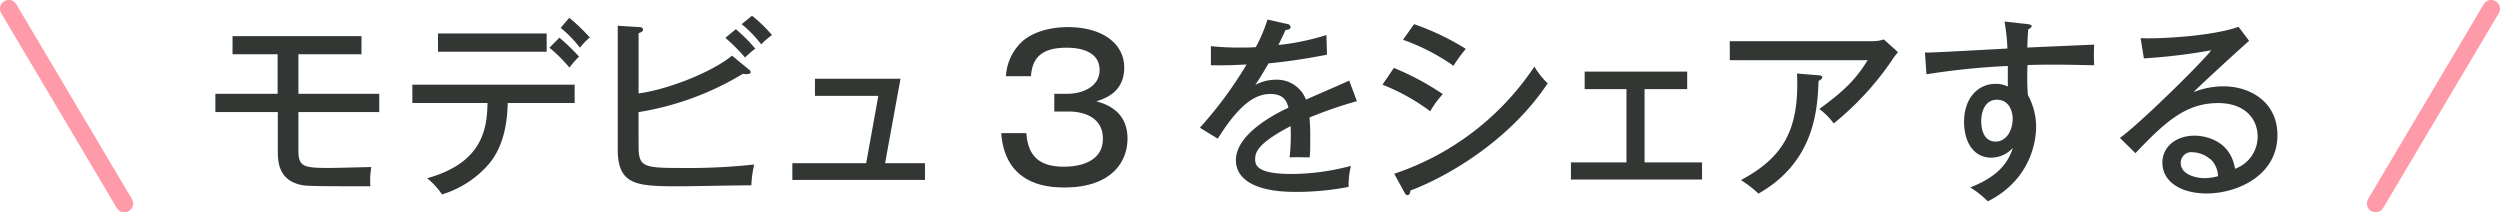 <svg xmlns="http://www.w3.org/2000/svg" viewBox="0 0 428.09 36.35">
  <defs>
    <style>
      .cls-1 {
        fill: #333733;
      }

      .cls-2 {
        fill: #ff9aa8;
      }
    </style>
  </defs>
  <g id="レイヤー_2" data-name="レイヤー 2">
    <g id="SP">
      <g>
        <g>
          <path class="cls-1" d="M51.1,16.06H64.94v3.13H51.1v6.57c0,2.77.83,3,5.29,3,.89,0,4.78-.1,7.19-.16a14,14,0,0,0-.16,3.3c-10.5,0-11-.07-11.85-.23-4-.86-4-4.16-4-6V19.19H36.88V16.06H47.54V9.29H39.82V6.19H61.9v3.1H51.1Z"/>
          <path class="cls-1" d="M70.61,17.64V14.5H98.4v3.14H86.94c-.13,6.14-2,9.18-3.73,11a17.2,17.2,0,0,1-7.52,4.65,13,13,0,0,0-2.54-2.77C82.72,27.84,83.38,22,83.48,17.64Zm23-11.91V8.86H75V5.73Zm2.18.72a38.89,38.89,0,0,1,3.37,3.24,17.11,17.11,0,0,0-1.65,1.88,25.22,25.22,0,0,0-3.43-3.4Zm1.69-3.4A30.75,30.75,0,0,1,101,6.42a10.52,10.52,0,0,0-1.69,1.75A20.12,20.12,0,0,0,96,4.77Z"/>
          <path class="cls-1" d="M109.35,24.93c0,3.5.63,3.83,6.8,3.83a106.72,106.72,0,0,0,13-.59,18,18,0,0,0-.49,3.56c-2,0-10.56.17-12.31.17-7.26,0-10.57-.13-10.57-6.31V4.41l3.74.23c.26,0,.59.13.59.43s-.26.42-.76.62V16c5.31-.73,12.71-3.76,16-6.47l2.93,2.41a.58.58,0,0,1,.27.4c0,.23-.2.36-.79.36a2.33,2.33,0,0,1-.53-.07,49.89,49.89,0,0,1-17.89,6.57ZM126,5a26.16,26.16,0,0,1,3.33,3.33,15.53,15.53,0,0,0-1.75,1.52,33,33,0,0,0-3.37-3.37Zm2.77-2.31A25.1,25.1,0,0,1,132.19,6a14.52,14.52,0,0,0-1.85,1.59A20.05,20.05,0,0,0,127,4.14Z"/>
          <path class="cls-1" d="M158.39,27.94v2.87H135.68V27.94h12.64l2.08-11.52H139.55V13.48H154.2l-2.64,14.46Z"/>
          <path class="cls-1" d="M180.53,16.06h2.18c2.9,0,5.58-1.36,5.58-4.06,0-3.83-4.76-3.83-5.68-3.83-4.52,0-5.87,2-6.07,4.88h-4.29a8.8,8.8,0,0,1,2.84-6c2.5-2.14,6.13-2.41,7.75-2.41,6,0,9.67,2.87,9.67,6.93,0,4.29-3.43,5.35-4.78,5.78,4.29,1.12,5.34,3.86,5.34,6.37,0,4.22-3,8.38-10.76,8.38-2.44,0-10.2-.16-10.86-9.3h4.3c.26,3.53,1.84,5.74,6.37,5.74,1,0,6.73,0,6.73-4.79,0-3.89-3.66-4.65-5.78-4.65h-2.54Z"/>
          <path class="cls-1" d="M220.3,4.08c.19,0,.69.13.69.56,0,.1,0,.46-.86.49-.26.6-.53,1.16-1.22,2.58A42.73,42.73,0,0,0,227.13,6l.1,3.36c-4.13.83-7.86,1.29-10,1.49-1.09,1.85-1.55,2.61-2.28,3.69a7.45,7.45,0,0,1,3.5-.89,5.32,5.32,0,0,1,5.18,3.4c2.48-1.09,6.41-2.77,7.4-3.26l1.32,3.53a75,75,0,0,0-8.12,2.8,33.9,33.9,0,0,1,.13,3.53c0,1.56,0,2.41-.1,3.3-.56,0-2.21-.06-3.43,0A36,36,0,0,0,221,21.6c-5.38,2.81-6.07,4.32-6.07,5.64,0,1,.23,2.55,6.2,2.55a39.62,39.62,0,0,0,10.2-1.39,14,14,0,0,0-.4,3.6,46.2,46.2,0,0,1-9.11.86c-7.52,0-10.19-2.51-10.19-5.42,0-4.35,6.23-7.72,9-9-.26-.93-.66-2.35-3.1-2.35s-5.21,1.55-9,7.66l-3.07-1.88a67.81,67.81,0,0,0,8-10.83c-2.67.13-3.5.17-6.11.13V7.9a42.23,42.23,0,0,0,4.62.24c1.32,0,2.41,0,3.07-.07a26.34,26.34,0,0,0,2-4.72Z"/>
          <path class="cls-1" d="M238.68,11.63a45.54,45.54,0,0,1,8.38,4.49,15.43,15.43,0,0,0-2.15,2.94,35,35,0,0,0-8.18-4.56Zm.06,18.12a46.49,46.49,0,0,0,24-18.35,13.86,13.86,0,0,0,2.28,2.87C258,24.8,246.7,30.71,241.52,32.62c0,.3-.14.8-.53.8-.2,0-.37-.2-.5-.47Zm3.4-25.61A42.75,42.75,0,0,1,251,8.37a25.17,25.17,0,0,0-2.11,2.9,35.57,35.57,0,0,0-8.65-4.46Z"/>
          <path class="cls-1" d="M281.61,27.81h9.84v2.93H269V27.81h9.51V15.26h-7.16v-3h17.56v3h-7.3Z"/>
          <path class="cls-1" d="M320.75,7.05a5.65,5.65,0,0,0,1.82-.3L325,8.93a14.21,14.21,0,0,0-1.16,1.58A50.33,50.33,0,0,1,314,21.14a11.61,11.61,0,0,0-2.47-2.48c4.62-3.36,6.33-5.24,8.28-8.35H296.2V7.05Zm-9.34,5.84c.17,0,.63.06.63.33s-.4.53-.63.62c-.2,4.72-.59,13.83-10.3,19.31a19.25,19.25,0,0,0-3-2.31c7-3.76,10.07-8.35,9.6-18.25Z"/>
          <path class="cls-1" d="M347.08,4.11c.8.1.8.23.8.39s-.24.37-.57.53c-.09.93-.09,1.16-.16,3.11l11.45-.5a33,33,0,0,0,0,3.53c-1.09,0-3.93-.1-6.87-.1-.76,0-2.57,0-4.55.07a45.31,45.31,0,0,0,.06,5.11,11.45,11.45,0,0,1,1.42,5.61,14.27,14.27,0,0,1-3,8.39,15.25,15.25,0,0,1-5.28,4.22,16.16,16.16,0,0,0-3-2.37c4.49-1.79,6.37-3.93,7.3-6.77A5.12,5.12,0,0,1,341,27c-3.1,0-4.68-2.74-4.68-6.14,0-4,2.34-6.5,5.38-6.5a4.49,4.49,0,0,1,2.11.46V11.3a124.44,124.44,0,0,0-13.93,1.42L329.62,9c1.29,0,2.58-.06,14.13-.69a38.15,38.15,0,0,0-.5-4.62Zm-7.82,16.63c0,.46,0,3.5,2.48,3.5,1.71,0,2.9-1.75,2.9-3.93,0-1-.46-3.23-2.71-3.23C340.05,17.08,339.26,18.89,339.26,20.74Z"/>
          <path class="cls-1" d="M385.13,7c-1.19,1-8.48,7.69-9.53,8.78a14,14,0,0,1,5.11-1c4.72,0,9.27,2.77,9.27,8.35,0,7-7,10-12.11,10-4.26,0-7.59-1.91-7.59-5.28,0-2.67,2.28-4.62,5.51-4.62.4,0,6,0,6.93,5.67a5.85,5.85,0,0,0,3.87-5.47c0-3.24-2.35-5.78-6.74-5.78-5.54,0-9,3.14-14.19,8.58L363,23.61c3.26-2.27,14.22-13.07,15.64-15A99.58,99.58,0,0,1,367.11,10l-.56-3.46c3.1.13,12.11-.3,16.77-1.95Zm-6.66,20.26a4.84,4.84,0,0,0-3-1.19,1.81,1.81,0,0,0-2.05,1.82c0,2.05,2.71,2.61,4,2.61a8.93,8.93,0,0,0,2.38-.33A4.12,4.12,0,0,0,378.47,27.21Z"/>
        </g>
        <path class="cls-2" d="M21.3,36.35A1.5,1.5,0,0,1,20,35.62L.21,2.27A1.5,1.5,0,0,1,2.79.73l19.8,33.35a1.51,1.51,0,0,1-1.29,2.27Z"/>
        <path class="cls-2" d="M406.79,36.35a1.51,1.51,0,0,1-1.29-2.27L425.3.73a1.5,1.5,0,0,1,2.58,1.54l-19.8,33.35A1.5,1.5,0,0,1,406.79,36.35Z"/>
      </g>
    </g>
  </g>
</svg>
